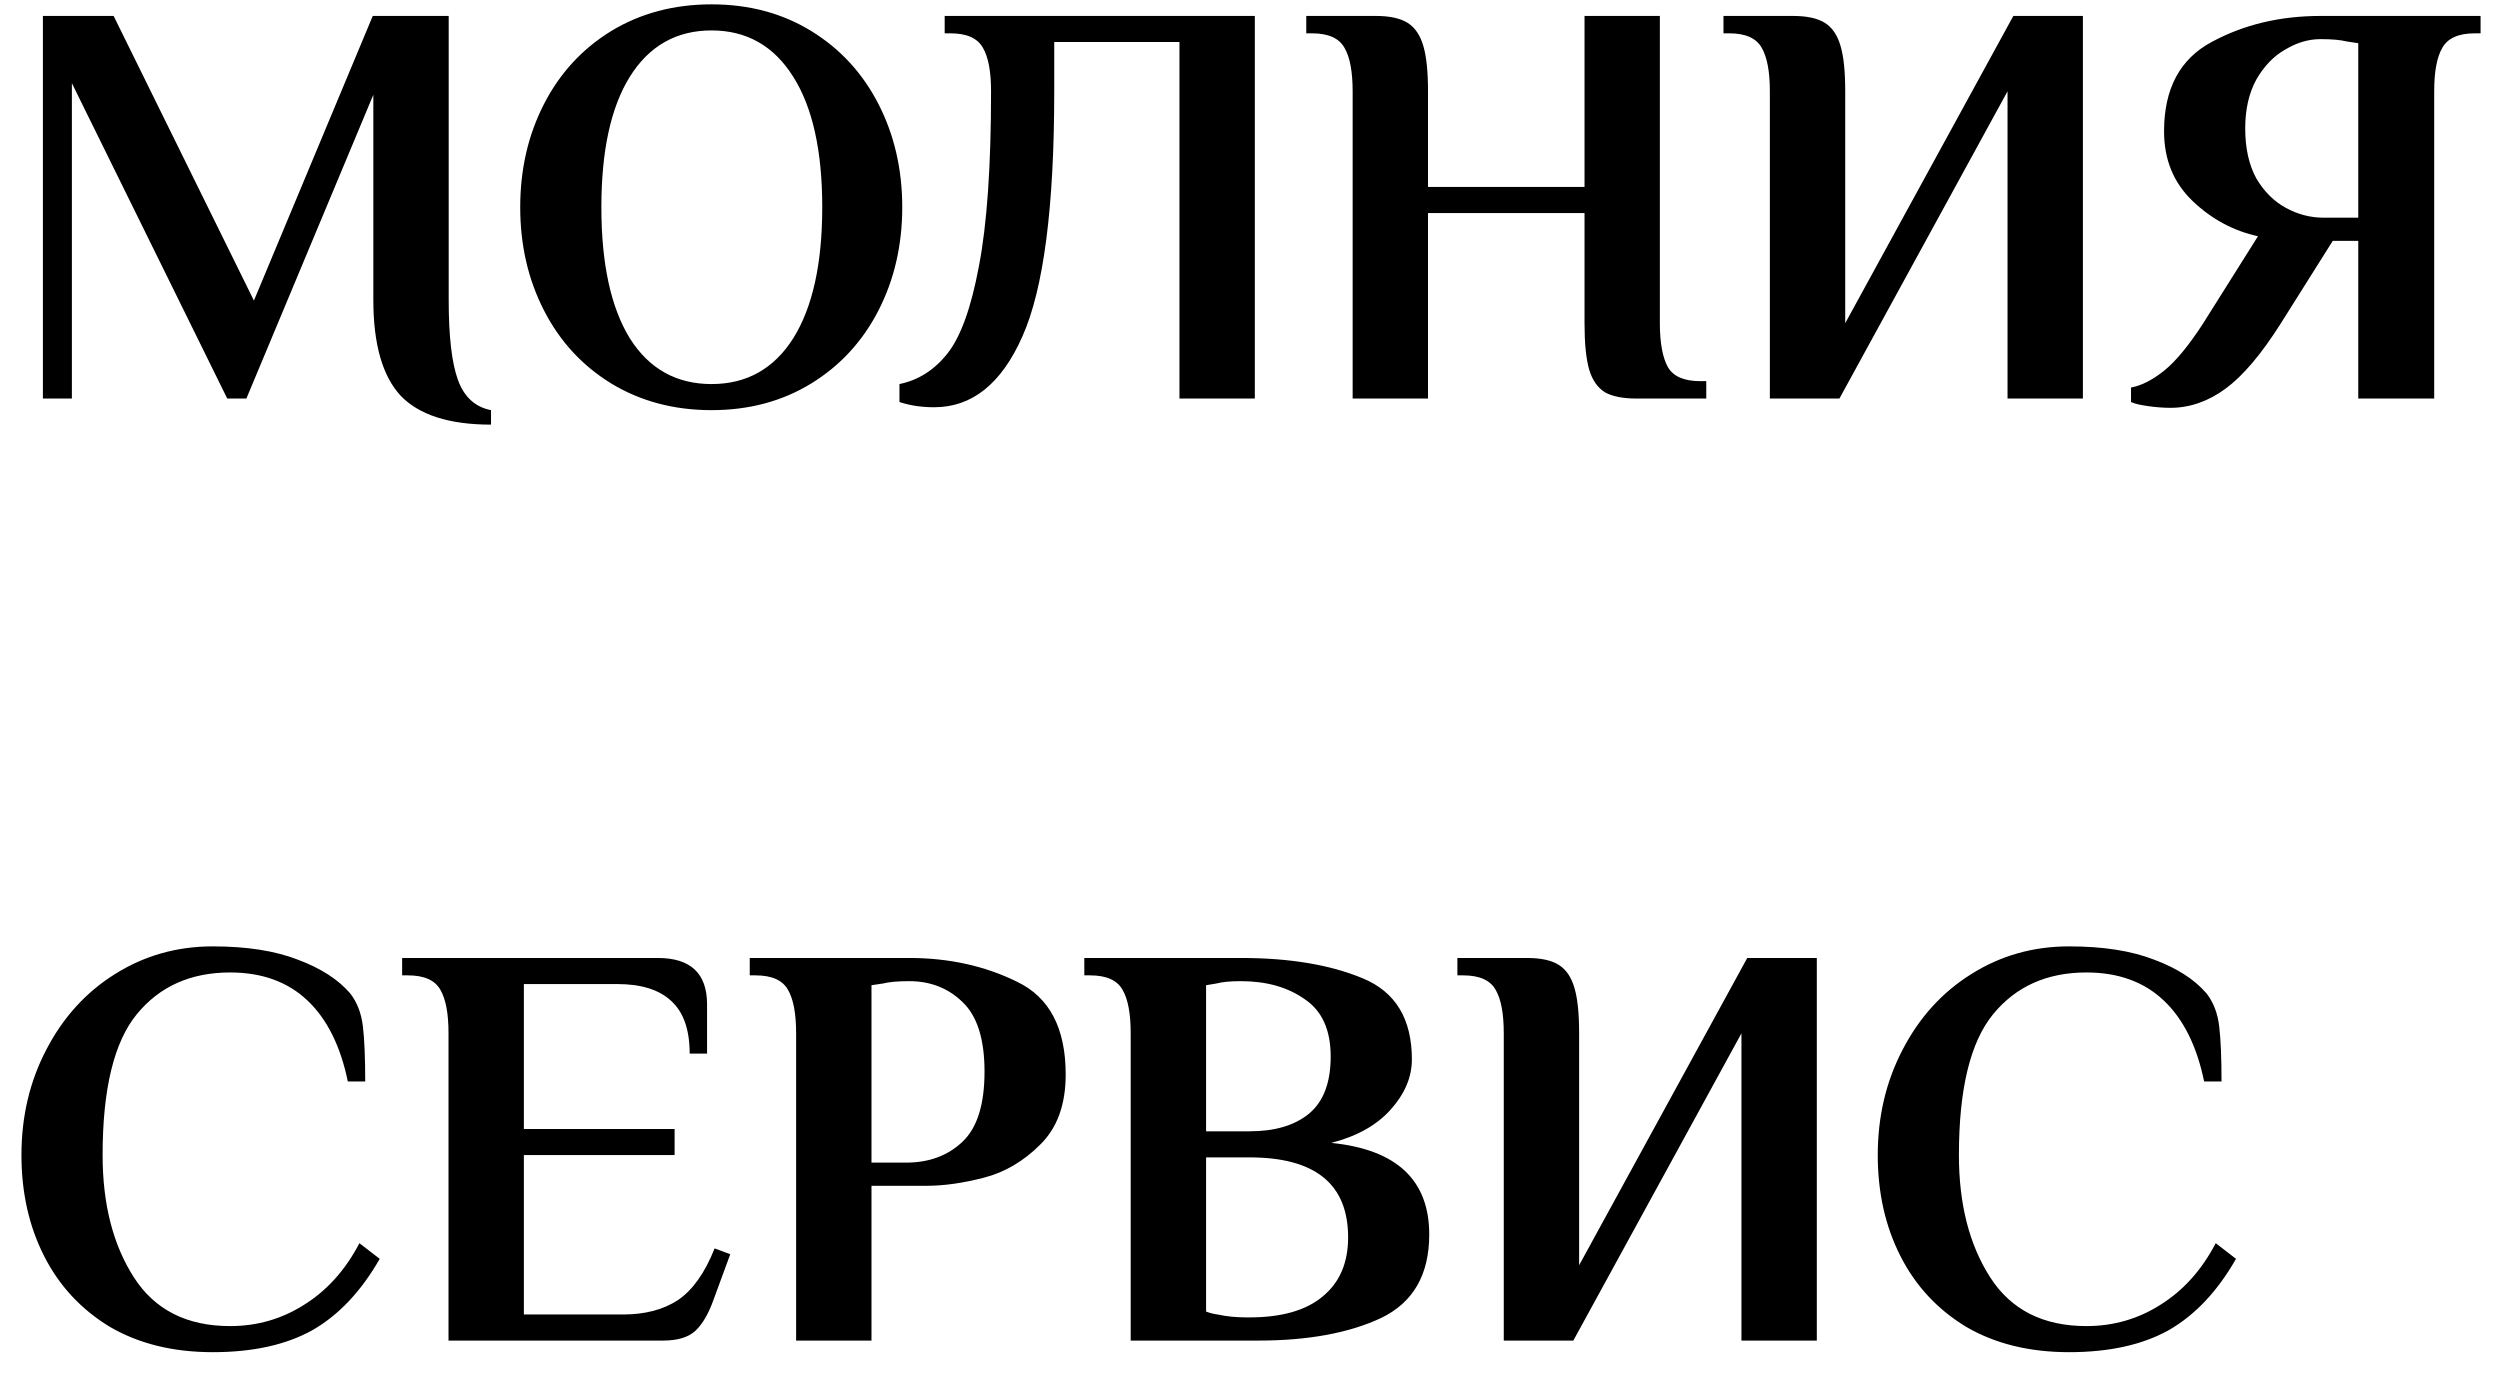 <?xml version="1.0" encoding="UTF-8"?> <svg xmlns="http://www.w3.org/2000/svg" width="69" height="38" viewBox="0 0 69 38" fill="none"><path d="M13.552 11.72C12.4 11.72 11.568 11.453 11.056 10.92C10.555 10.376 10.304 9.496 10.304 8.28V2.616L6.8 11H6.272L1.984 2.296V11H1.184V0.44H3.136L7.008 8.296L10.288 0.44H12.384V8.28C12.384 9.283 12.469 10.019 12.64 10.488C12.811 10.957 13.115 11.235 13.552 11.32V11.72ZM19.638 11.32C18.603 11.32 17.68 11.075 16.87 10.584C16.07 10.093 15.451 9.421 15.014 8.568C14.576 7.715 14.358 6.765 14.358 5.72C14.358 4.675 14.576 3.725 15.014 2.872C15.451 2.019 16.07 1.347 16.87 0.856C17.68 0.365 18.603 0.12 19.638 0.12C20.672 0.12 21.59 0.365 22.39 0.856C23.19 1.347 23.808 2.019 24.246 2.872C24.683 3.725 24.902 4.675 24.902 5.72C24.902 6.765 24.683 7.715 24.246 8.568C23.808 9.421 23.19 10.093 22.39 10.584C21.59 11.075 20.672 11.32 19.638 11.32ZM19.638 10.6C20.608 10.6 21.36 10.179 21.894 9.336C22.427 8.483 22.694 7.277 22.694 5.72C22.694 4.163 22.427 2.963 21.894 2.12C21.36 1.267 20.608 0.84 19.638 0.84C18.667 0.84 17.915 1.267 17.382 2.12C16.859 2.963 16.598 4.163 16.598 5.72C16.598 7.277 16.859 8.483 17.382 9.336C17.915 10.179 18.667 10.6 19.638 10.6ZM25.785 11.24C25.433 11.24 25.113 11.192 24.825 11.096V10.6C25.348 10.493 25.791 10.211 26.153 9.752C26.516 9.293 26.804 8.493 27.017 7.352C27.241 6.2 27.353 4.589 27.353 2.52C27.353 1.976 27.279 1.576 27.129 1.32C26.98 1.053 26.681 0.92 26.233 0.92H26.073V0.44H34.633V11H32.553V1.16H29.097V2.52C29.097 5.72 28.804 7.976 28.217 9.288C27.641 10.589 26.831 11.24 25.785 11.24ZM37.333 2.52C37.333 1.976 37.258 1.576 37.108 1.32C36.959 1.053 36.66 0.92 36.212 0.92H36.053V0.44H37.972C38.356 0.44 38.65 0.504 38.852 0.632C39.055 0.76 39.199 0.973 39.285 1.272C39.37 1.56 39.413 1.976 39.413 2.52V5.16H43.733V0.44H45.812V8.92C45.812 9.464 45.887 9.869 46.036 10.136C46.186 10.392 46.484 10.52 46.932 10.52H47.093V11H45.172C44.788 11 44.495 10.941 44.292 10.824C44.09 10.696 43.946 10.488 43.861 10.2C43.775 9.901 43.733 9.475 43.733 8.92V5.88H39.413V11H37.333V2.52ZM48.848 2.52C48.848 1.976 48.773 1.576 48.624 1.32C48.475 1.053 48.176 0.92 47.728 0.92H47.568V0.44H49.488C49.872 0.44 50.166 0.504 50.368 0.632C50.571 0.76 50.715 0.973 50.8 1.272C50.886 1.56 50.928 1.976 50.928 2.52V8.92L55.568 0.44H57.488V11H55.408V2.52L50.768 11H48.848V2.52ZM59.904 11.256C59.712 11.256 59.504 11.24 59.28 11.208C59.056 11.176 58.901 11.139 58.816 11.096V10.696C59.104 10.643 59.408 10.488 59.728 10.232C60.048 9.976 60.405 9.544 60.8 8.936L62.32 6.52C61.637 6.371 61.035 6.045 60.512 5.544C59.989 5.043 59.728 4.403 59.728 3.624C59.728 2.451 60.165 1.629 61.04 1.16C61.925 0.68 62.928 0.44 64.048 0.44H68.464V0.92H68.304C67.856 0.92 67.557 1.053 67.408 1.32C67.258 1.576 67.184 1.976 67.184 2.52V11H65.088V6.648H64.384L62.944 8.936C62.41 9.779 61.904 10.376 61.424 10.728C60.944 11.08 60.437 11.256 59.904 11.256ZM65.088 6.008V1.192L64.768 1.144C64.597 1.101 64.357 1.08 64.048 1.08C63.717 1.08 63.392 1.176 63.072 1.368C62.752 1.549 62.485 1.827 62.272 2.2C62.069 2.573 61.968 3.021 61.968 3.544C61.968 4.088 62.069 4.547 62.272 4.92C62.485 5.283 62.757 5.555 63.088 5.736C63.419 5.917 63.765 6.008 64.128 6.008H65.088ZM5.872 37.32C4.773 37.32 3.824 37.085 3.024 36.616C2.235 36.136 1.632 35.485 1.216 34.664C0.8 33.843 0.592 32.915 0.592 31.88C0.592 30.813 0.821 29.843 1.28 28.968C1.739 28.083 2.368 27.389 3.168 26.888C3.979 26.376 4.88 26.12 5.872 26.12C6.811 26.12 7.595 26.243 8.224 26.488C8.853 26.723 9.333 27.032 9.664 27.416C9.856 27.661 9.973 27.965 10.016 28.328C10.059 28.691 10.08 29.197 10.08 29.848H9.6C9.397 28.867 9.024 28.12 8.48 27.608C7.936 27.096 7.227 26.84 6.352 26.84C5.264 26.84 4.405 27.224 3.776 27.992C3.147 28.76 2.832 30.056 2.832 31.88C2.832 33.235 3.12 34.36 3.696 35.256C4.272 36.152 5.157 36.6 6.352 36.6C7.099 36.6 7.781 36.403 8.4 36.008C9.029 35.613 9.536 35.048 9.92 34.312L10.48 34.744C9.968 35.64 9.349 36.296 8.624 36.712C7.899 37.117 6.981 37.32 5.872 37.32ZM12.379 28.52C12.379 27.976 12.305 27.576 12.155 27.32C12.006 27.053 11.707 26.92 11.259 26.92H11.099V26.44H18.155C19.062 26.44 19.515 26.867 19.515 27.72V29.08H19.035C19.035 28.419 18.865 27.933 18.523 27.624C18.193 27.315 17.697 27.16 17.035 27.16H14.459V31.16H18.619V31.88H14.459V36.28H17.195C17.803 36.28 18.31 36.147 18.715 35.88C19.121 35.603 19.457 35.128 19.723 34.456L20.155 34.616L19.691 35.88C19.553 36.264 19.387 36.547 19.195 36.728C19.003 36.909 18.705 37 18.299 37H12.379V28.52ZM21.973 28.52C21.973 27.976 21.898 27.576 21.749 27.32C21.6 27.053 21.301 26.92 20.853 26.92H20.693V26.44H25.093C26.192 26.44 27.184 26.659 28.069 27.096C28.965 27.523 29.413 28.376 29.413 29.656C29.413 30.488 29.178 31.133 28.709 31.592C28.25 32.051 27.733 32.355 27.157 32.504C26.581 32.653 26.053 32.728 25.573 32.728H24.053V37H21.973V28.52ZM25.013 32.088C25.642 32.088 26.16 31.896 26.565 31.512C26.971 31.128 27.173 30.483 27.173 29.576C27.173 28.68 26.971 28.04 26.565 27.656C26.171 27.272 25.68 27.08 25.093 27.08C24.784 27.08 24.544 27.101 24.373 27.144L24.053 27.192V32.088H25.013ZM31.207 28.52C31.207 27.976 31.133 27.576 30.983 27.32C30.834 27.053 30.535 26.92 30.087 26.92H29.927V26.44H34.248C35.592 26.44 36.712 26.627 37.608 27C38.514 27.373 38.968 28.12 38.968 29.24C38.968 29.731 38.77 30.195 38.376 30.632C37.992 31.059 37.447 31.363 36.743 31.544C38.546 31.725 39.447 32.568 39.447 34.072C39.447 35.181 39.005 35.949 38.12 36.376C37.234 36.792 36.103 37 34.727 37H31.207V28.52ZM34.487 31.224C35.181 31.224 35.725 31.064 36.12 30.744C36.525 30.413 36.727 29.885 36.727 29.16C36.727 28.424 36.487 27.896 36.008 27.576C35.538 27.245 34.952 27.08 34.248 27.08C33.959 27.08 33.736 27.101 33.575 27.144L33.288 27.192V31.224H34.487ZM34.487 36.36C35.373 36.36 36.045 36.168 36.504 35.784C36.973 35.4 37.208 34.856 37.208 34.152C37.208 32.68 36.301 31.944 34.487 31.944H33.288V36.2C33.405 36.243 33.511 36.269 33.608 36.28C33.842 36.333 34.109 36.36 34.407 36.36H34.487ZM41.504 28.52C41.504 27.976 41.43 27.576 41.28 27.32C41.131 27.053 40.832 26.92 40.384 26.92H40.224V26.44H42.144C42.528 26.44 42.822 26.504 43.024 26.632C43.227 26.76 43.371 26.973 43.456 27.272C43.542 27.56 43.584 27.976 43.584 28.52V34.92L48.224 26.44H50.144V37H48.064V28.52L43.424 37H41.504V28.52ZM57.106 37.32C56.008 37.32 55.058 37.085 54.258 36.616C53.469 36.136 52.866 35.485 52.45 34.664C52.034 33.843 51.826 32.915 51.826 31.88C51.826 30.813 52.056 29.843 52.514 28.968C52.973 28.083 53.602 27.389 54.402 26.888C55.213 26.376 56.114 26.12 57.106 26.12C58.045 26.12 58.829 26.243 59.458 26.488C60.088 26.723 60.568 27.032 60.898 27.416C61.09 27.661 61.208 27.965 61.25 28.328C61.293 28.691 61.314 29.197 61.314 29.848H60.834C60.632 28.867 60.258 28.12 59.714 27.608C59.17 27.096 58.461 26.84 57.586 26.84C56.498 26.84 55.64 27.224 55.01 27.992C54.381 28.76 54.066 30.056 54.066 31.88C54.066 33.235 54.354 34.36 54.93 35.256C55.506 36.152 56.392 36.6 57.586 36.6C58.333 36.6 59.016 36.403 59.634 36.008C60.264 35.613 60.77 35.048 61.154 34.312L61.714 34.744C61.202 35.64 60.584 36.296 59.858 36.712C59.133 37.117 58.216 37.32 57.106 37.32Z" fill="black"></path></svg> 